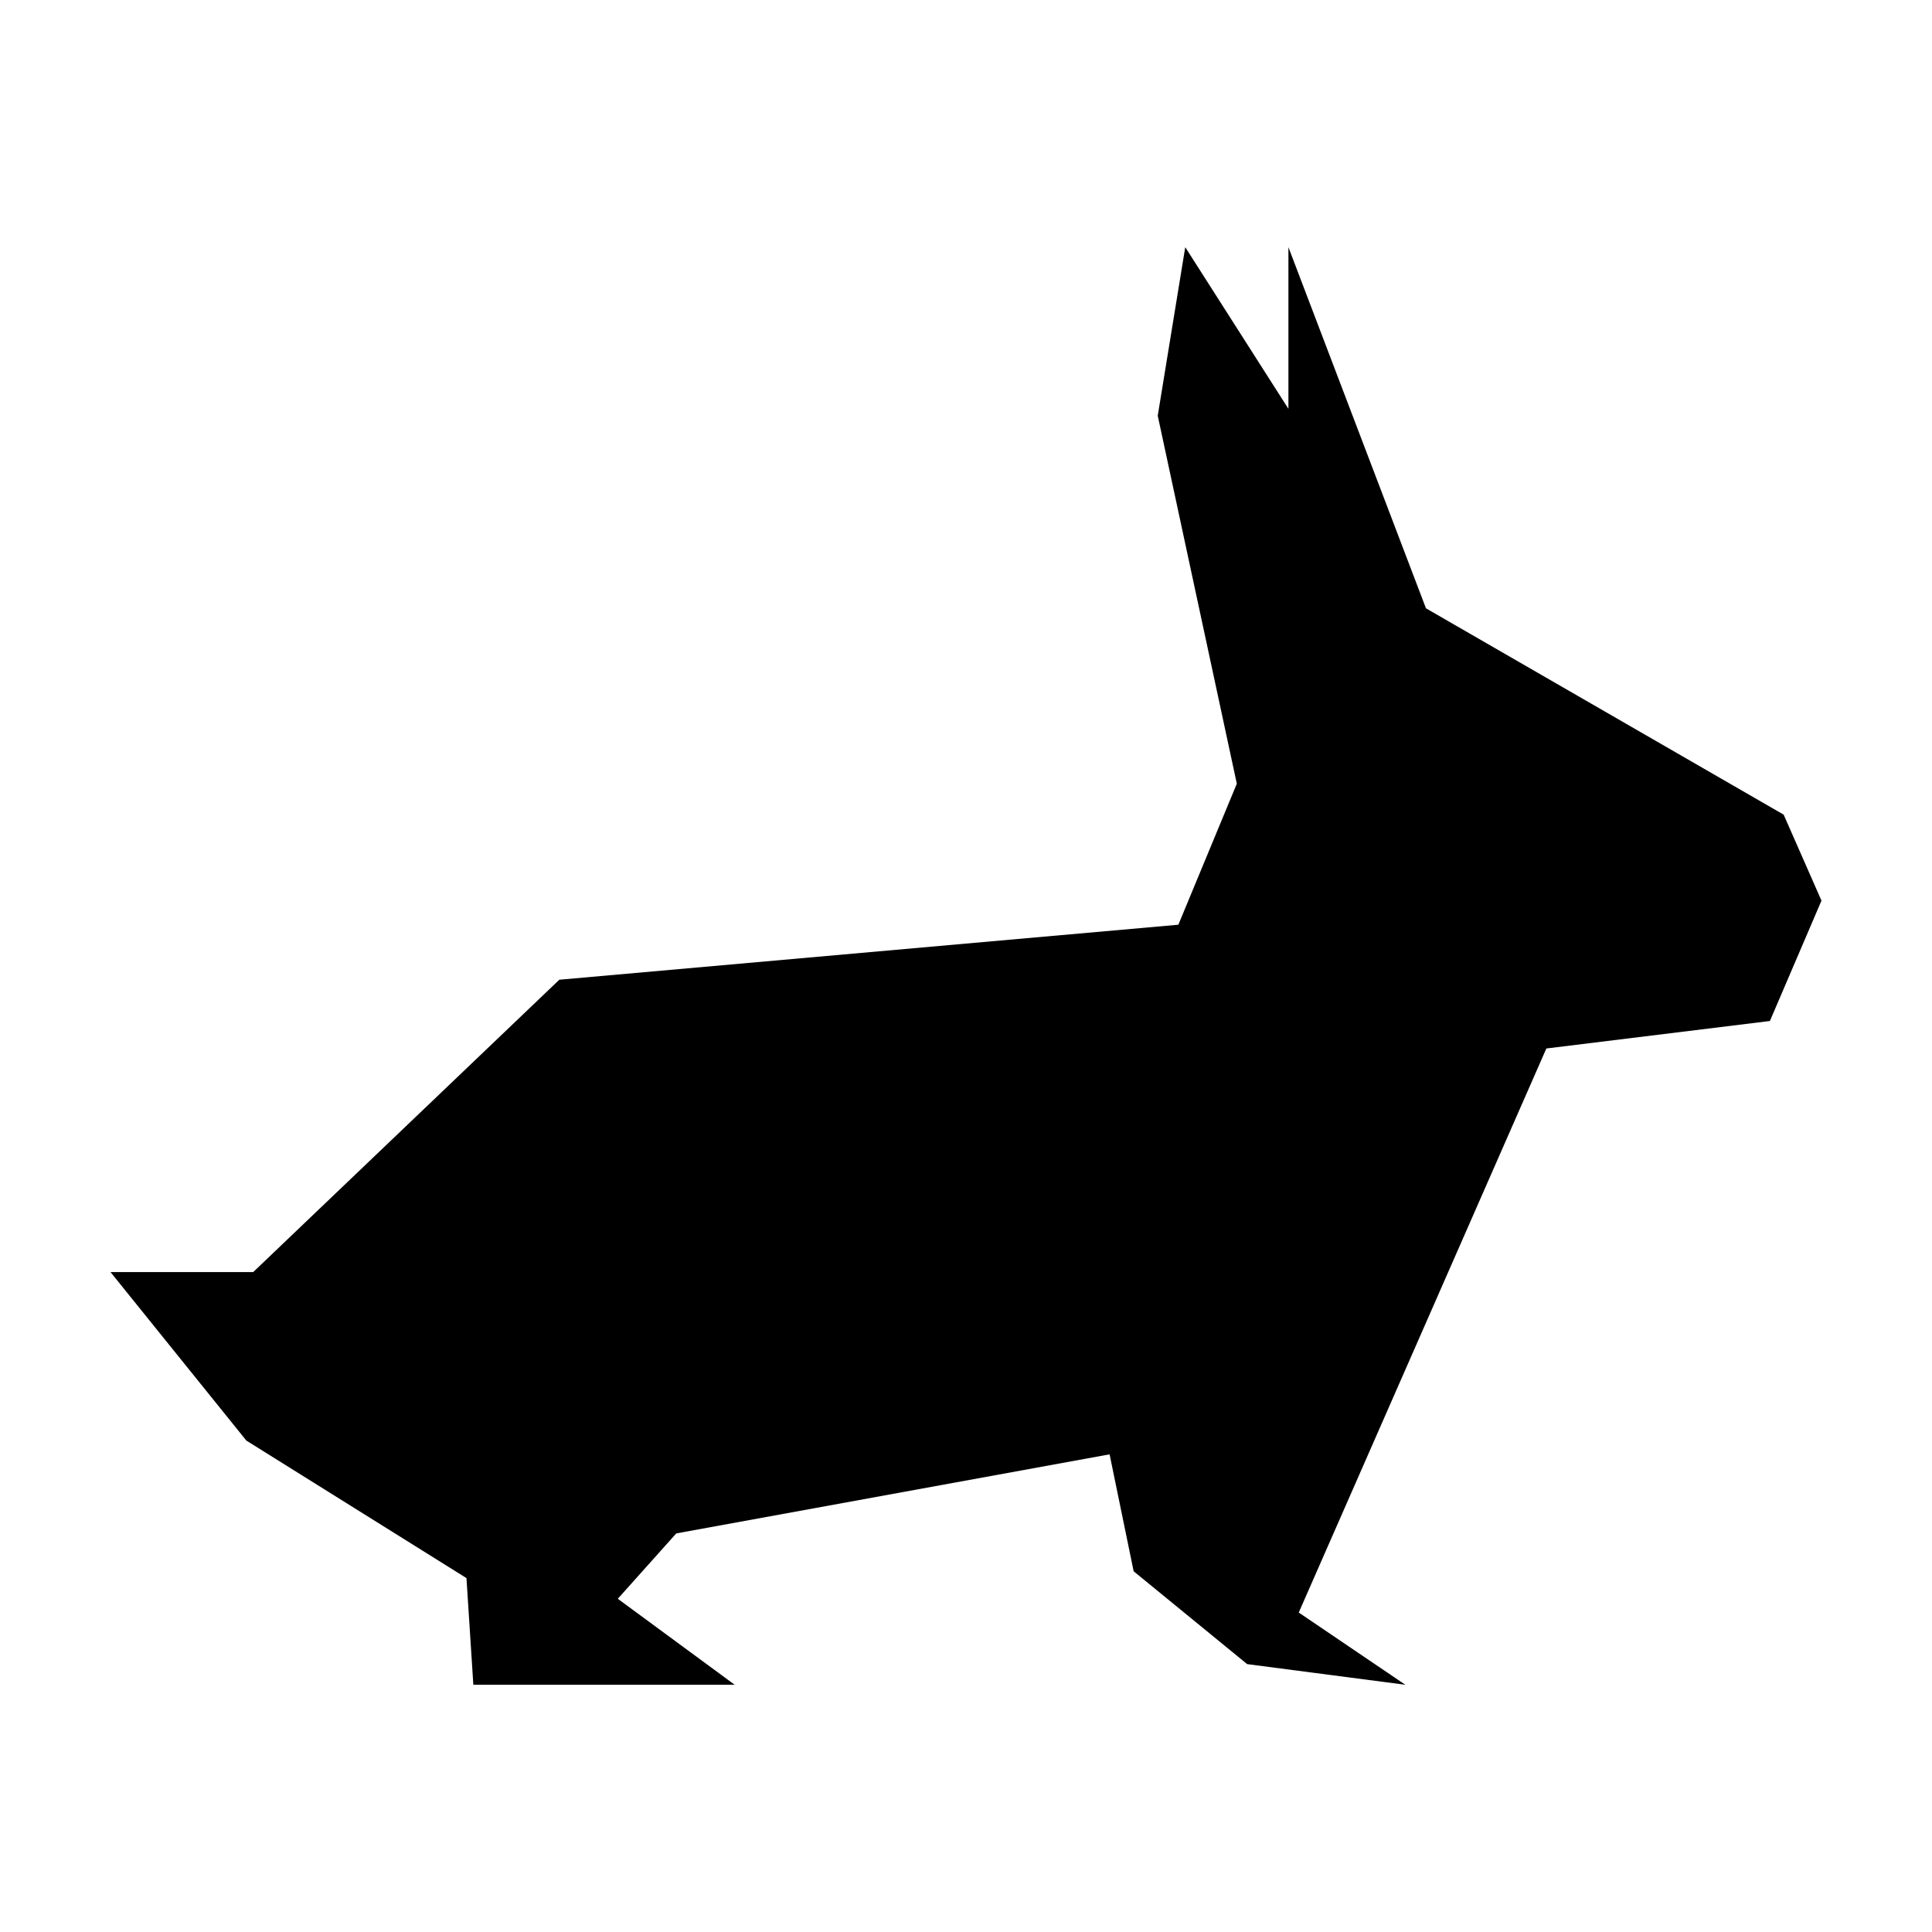 <?xml version="1.0" encoding="UTF-8"?>
<!-- The Best Svg Icon site in the world: iconSvg.co, Visit us! https://iconsvg.co -->
<svg fill="#000000" width="800px" height="800px" version="1.1" viewBox="144 144 512 512" xmlns="http://www.w3.org/2000/svg">
 <path d="m626.71 382.68-10.023-22.789-94.793-54.684-36.449-95.699v42.836l-27.344-42.836-7.289 44.66 20.957 97.52-15.492 37.371-164.05 14.578-81.121 77.473h-37.824l36 44.656 58.336 36.449 1.82 28.266h69.262l-30.98-22.789 15.492-17.32 114.84-20.957 6.375 30.988 30.082 24.605 41.918 5.473-28.246-19.141 65.617-149.48 59.242-7.285z"/>
</svg>